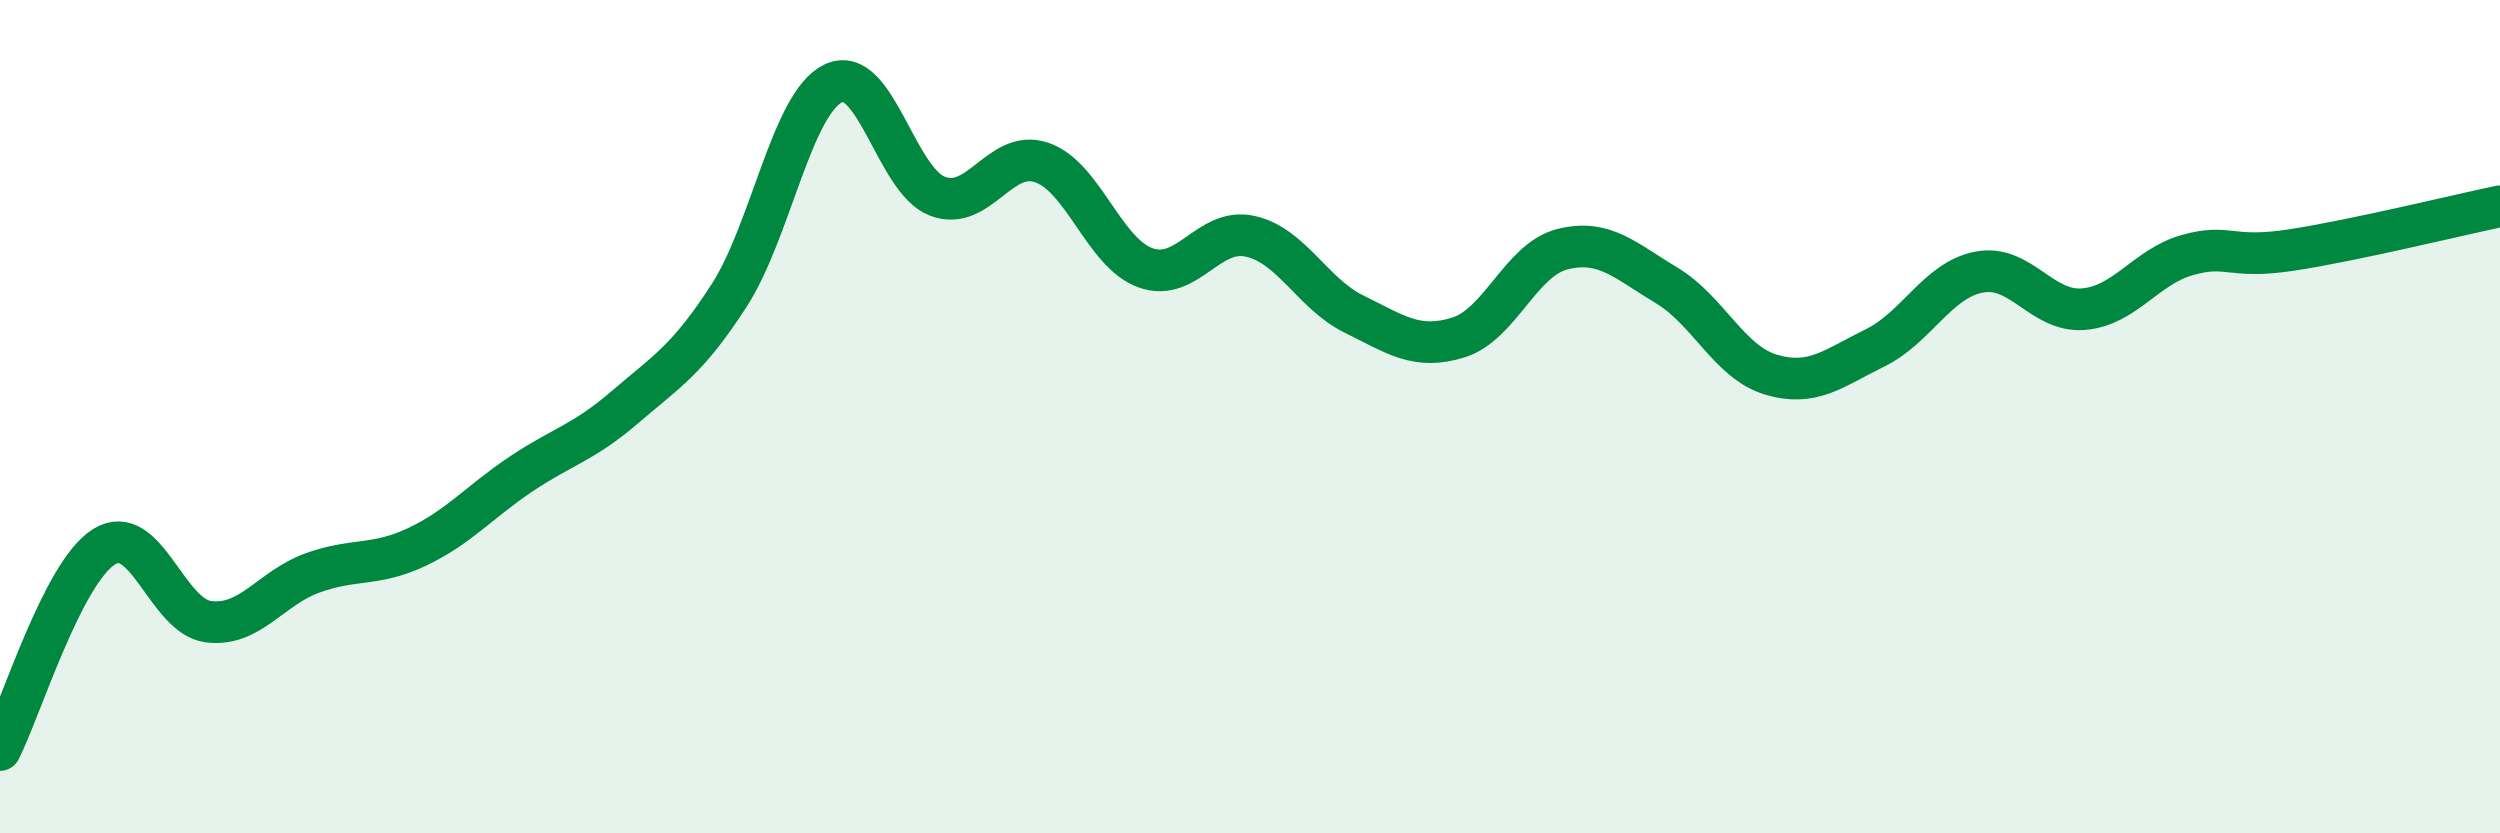 
    <svg width="60" height="20" viewBox="0 0 60 20" xmlns="http://www.w3.org/2000/svg">
      <path
        d="M 0,18 C 0.5,17.02 1.5,13.74 2.5,13.12 C 3.5,12.5 4,14.79 5,14.92 C 6,15.05 6.5,14.11 7.5,13.75 C 8.5,13.39 9,13.6 10,13.13 C 11,12.66 11.5,12.05 12.5,11.38 C 13.5,10.71 14,10.63 15,9.77 C 16,8.91 16.5,8.64 17.5,7.09 C 18.5,5.54 19,2.48 20,2 C 21,1.52 21.5,4.33 22.5,4.71 C 23.5,5.09 24,3.56 25,3.9 C 26,4.24 26.5,6.08 27.5,6.43 C 28.5,6.78 29,5.45 30,5.67 C 31,5.89 31.5,7.05 32.5,7.54 C 33.5,8.03 34,8.41 35,8.1 C 36,7.79 36.5,6.23 37.5,5.98 C 38.5,5.73 39,6.25 40,6.85 C 41,7.45 41.5,8.69 42.5,8.99 C 43.5,9.29 44,8.84 45,8.35 C 46,7.86 46.5,6.72 47.5,6.53 C 48.5,6.34 49,7.5 50,7.42 C 51,7.34 51.5,6.4 52.5,6.12 C 53.5,5.84 53.5,6.23 55,6 C 56.5,5.77 59,5.16 60,4.95L60 20L0 20Z"
        fill="#008740"
        opacity="0.1"
        stroke-linecap="round"
        stroke-linejoin="round"
      />
      <path
        d="M 0,18 C 0.5,17.02 1.5,13.74 2.5,13.12 C 3.5,12.5 4,14.79 5,14.92 C 6,15.05 6.5,14.11 7.5,13.75 C 8.5,13.39 9,13.6 10,13.13 C 11,12.66 11.5,12.05 12.5,11.38 C 13.5,10.71 14,10.63 15,9.77 C 16,8.91 16.5,8.64 17.5,7.09 C 18.5,5.54 19,2.48 20,2 C 21,1.52 21.5,4.33 22.5,4.71 C 23.5,5.09 24,3.56 25,3.9 C 26,4.24 26.5,6.08 27.5,6.43 C 28.5,6.78 29,5.45 30,5.67 C 31,5.89 31.5,7.05 32.5,7.54 C 33.5,8.03 34,8.41 35,8.1 C 36,7.79 36.5,6.23 37.5,5.98 C 38.5,5.73 39,6.25 40,6.85 C 41,7.45 41.5,8.69 42.5,8.99 C 43.5,9.29 44,8.84 45,8.35 C 46,7.86 46.5,6.72 47.5,6.53 C 48.5,6.34 49,7.5 50,7.42 C 51,7.34 51.5,6.4 52.5,6.12 C 53.5,5.84 53.5,6.23 55,6 C 56.5,5.77 59,5.16 60,4.95"
        stroke="#008740"
        stroke-width="1"
        fill="none"
        stroke-linecap="round"
        stroke-linejoin="round"
      />
    </svg>
  